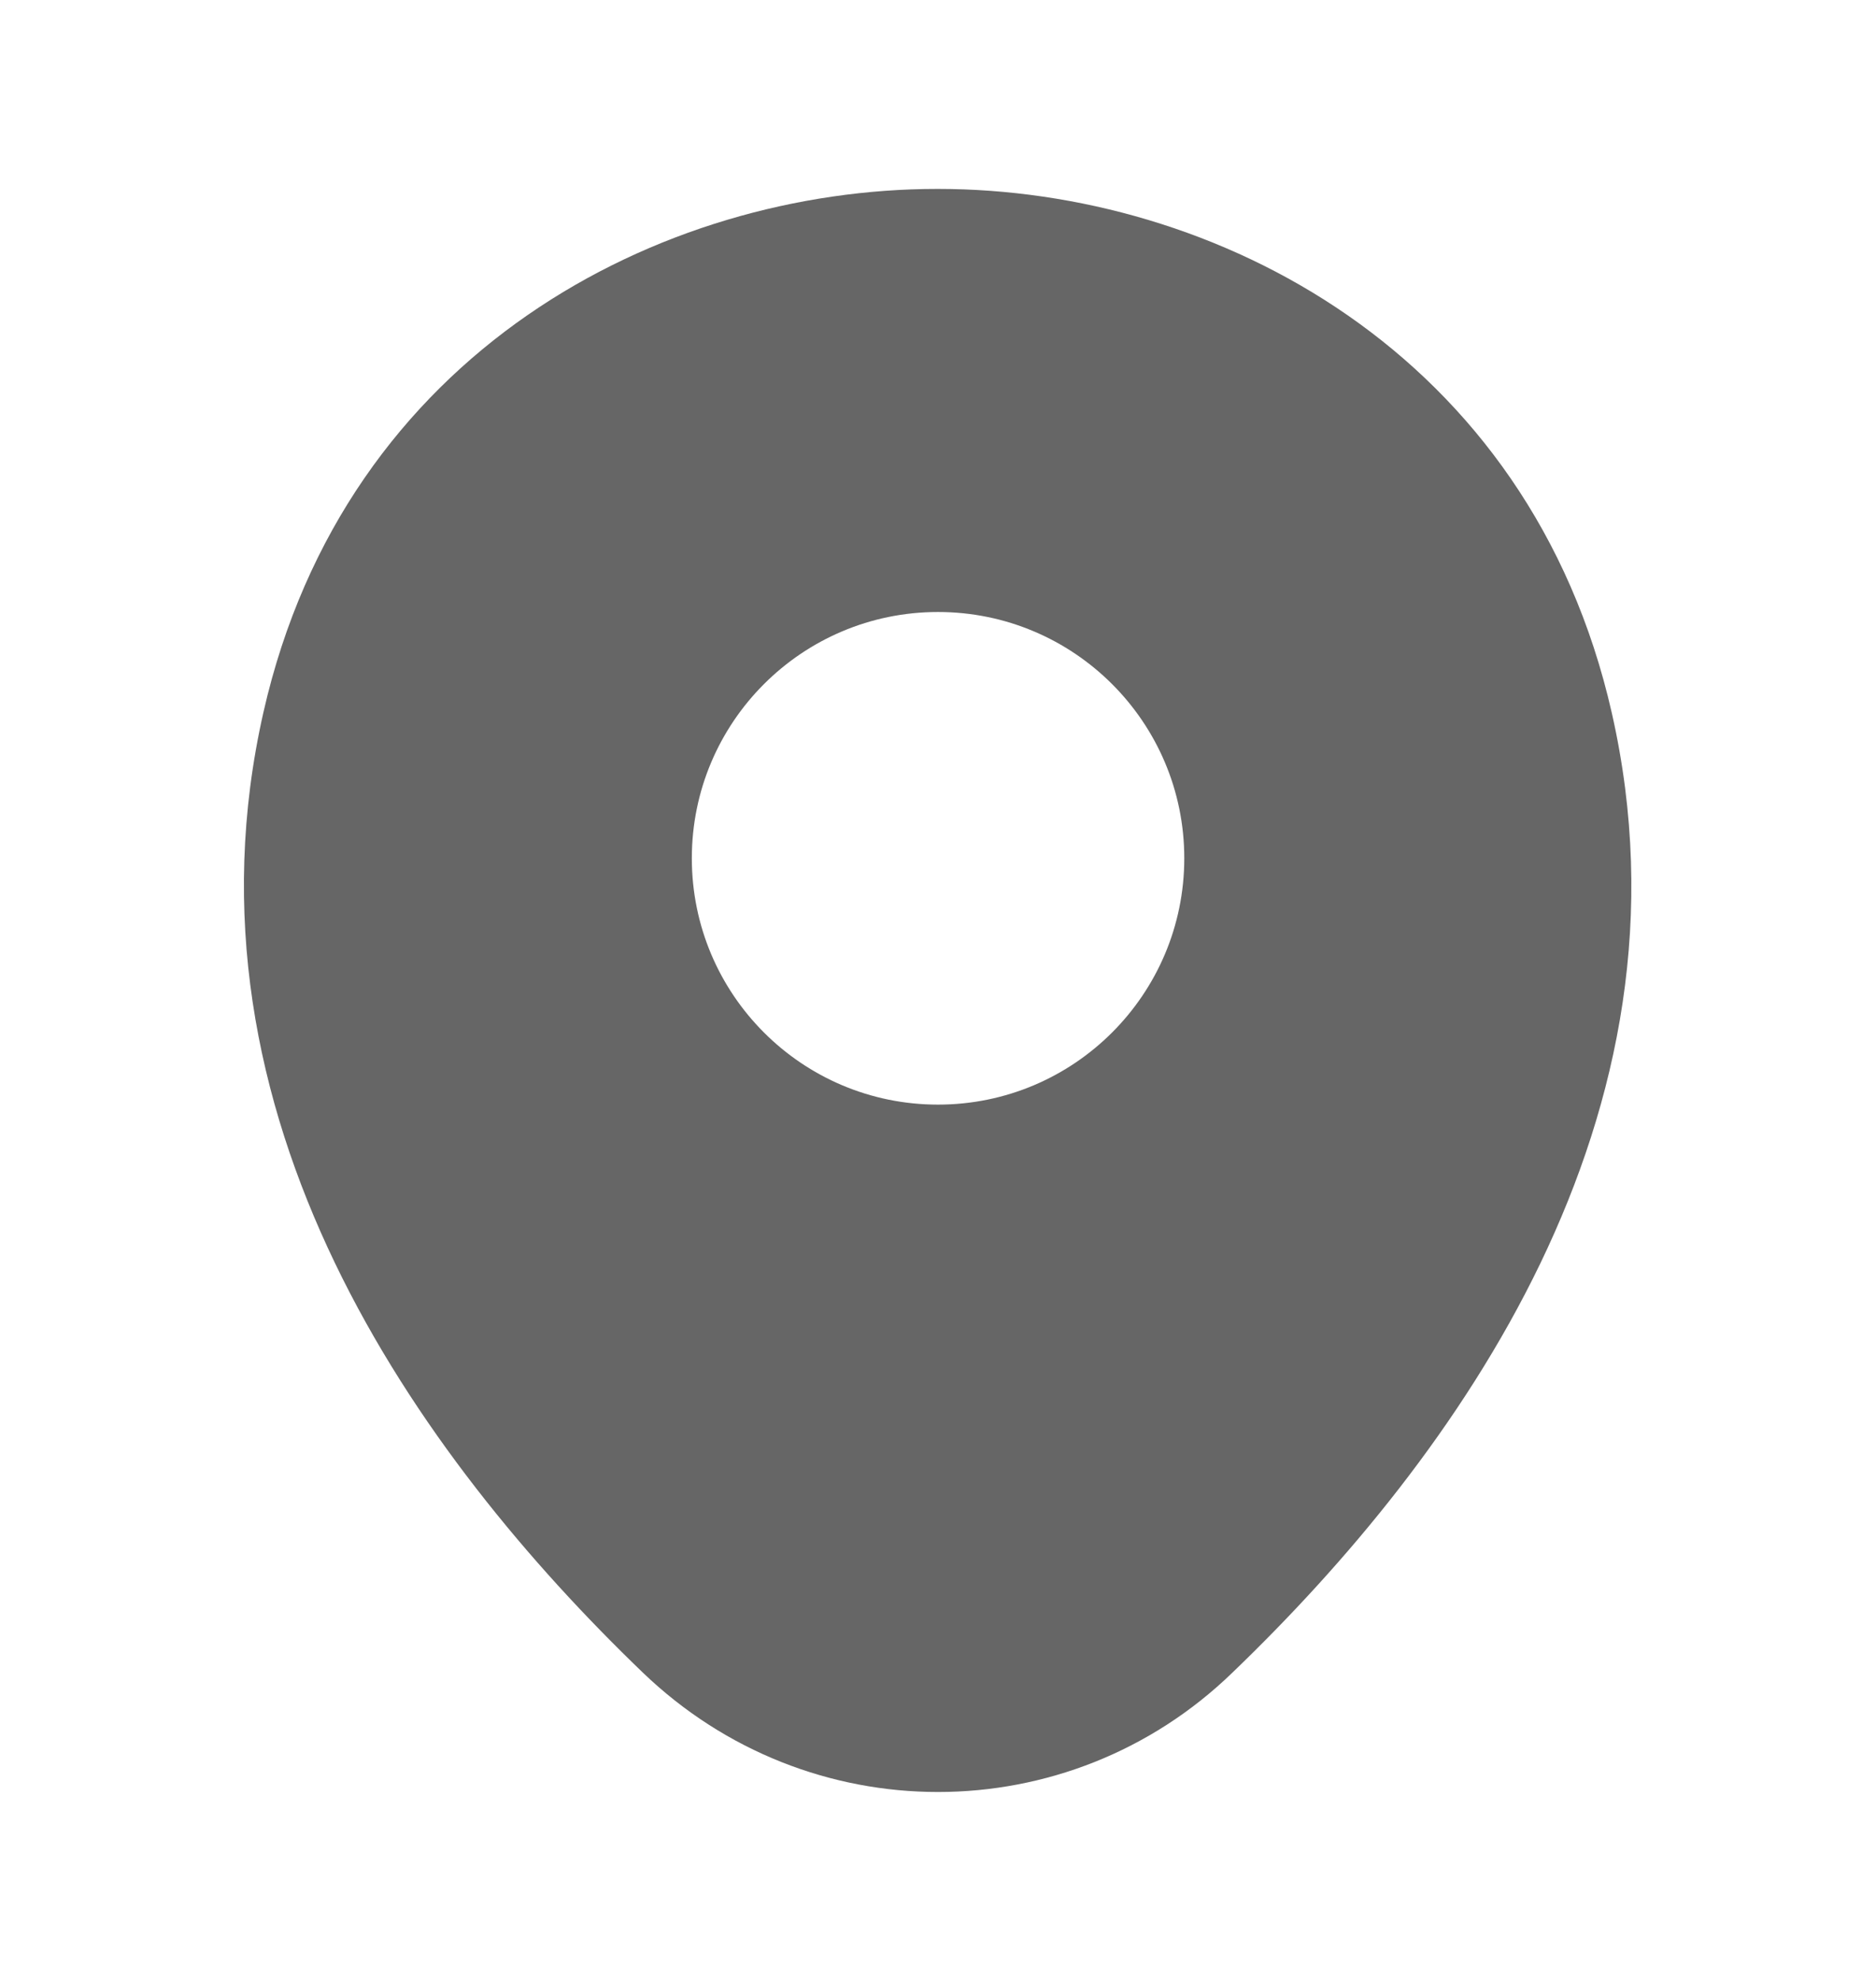 <svg width="18" height="19" viewBox="0 0 18 19" fill="none" xmlns="http://www.w3.org/2000/svg">
<path d="M15.465 6.838C14.678 3.373 11.655 1.812 9 1.812C9 1.812 9 1.812 8.993 1.812C6.345 1.812 3.315 3.365 2.528 6.83C1.65 10.7 4.02 13.977 6.165 16.04C6.96 16.805 7.98 17.188 9 17.188C10.02 17.188 11.04 16.805 11.828 16.04C13.973 13.977 16.343 10.707 15.465 6.838ZM9 10.595C7.695 10.595 6.638 9.537 6.638 8.232C6.638 6.928 7.695 5.87 9 5.87C10.305 5.87 11.363 6.928 11.363 8.232C11.363 9.537 10.305 10.595 9 10.595Z" fill="#666666"/>
</svg>
